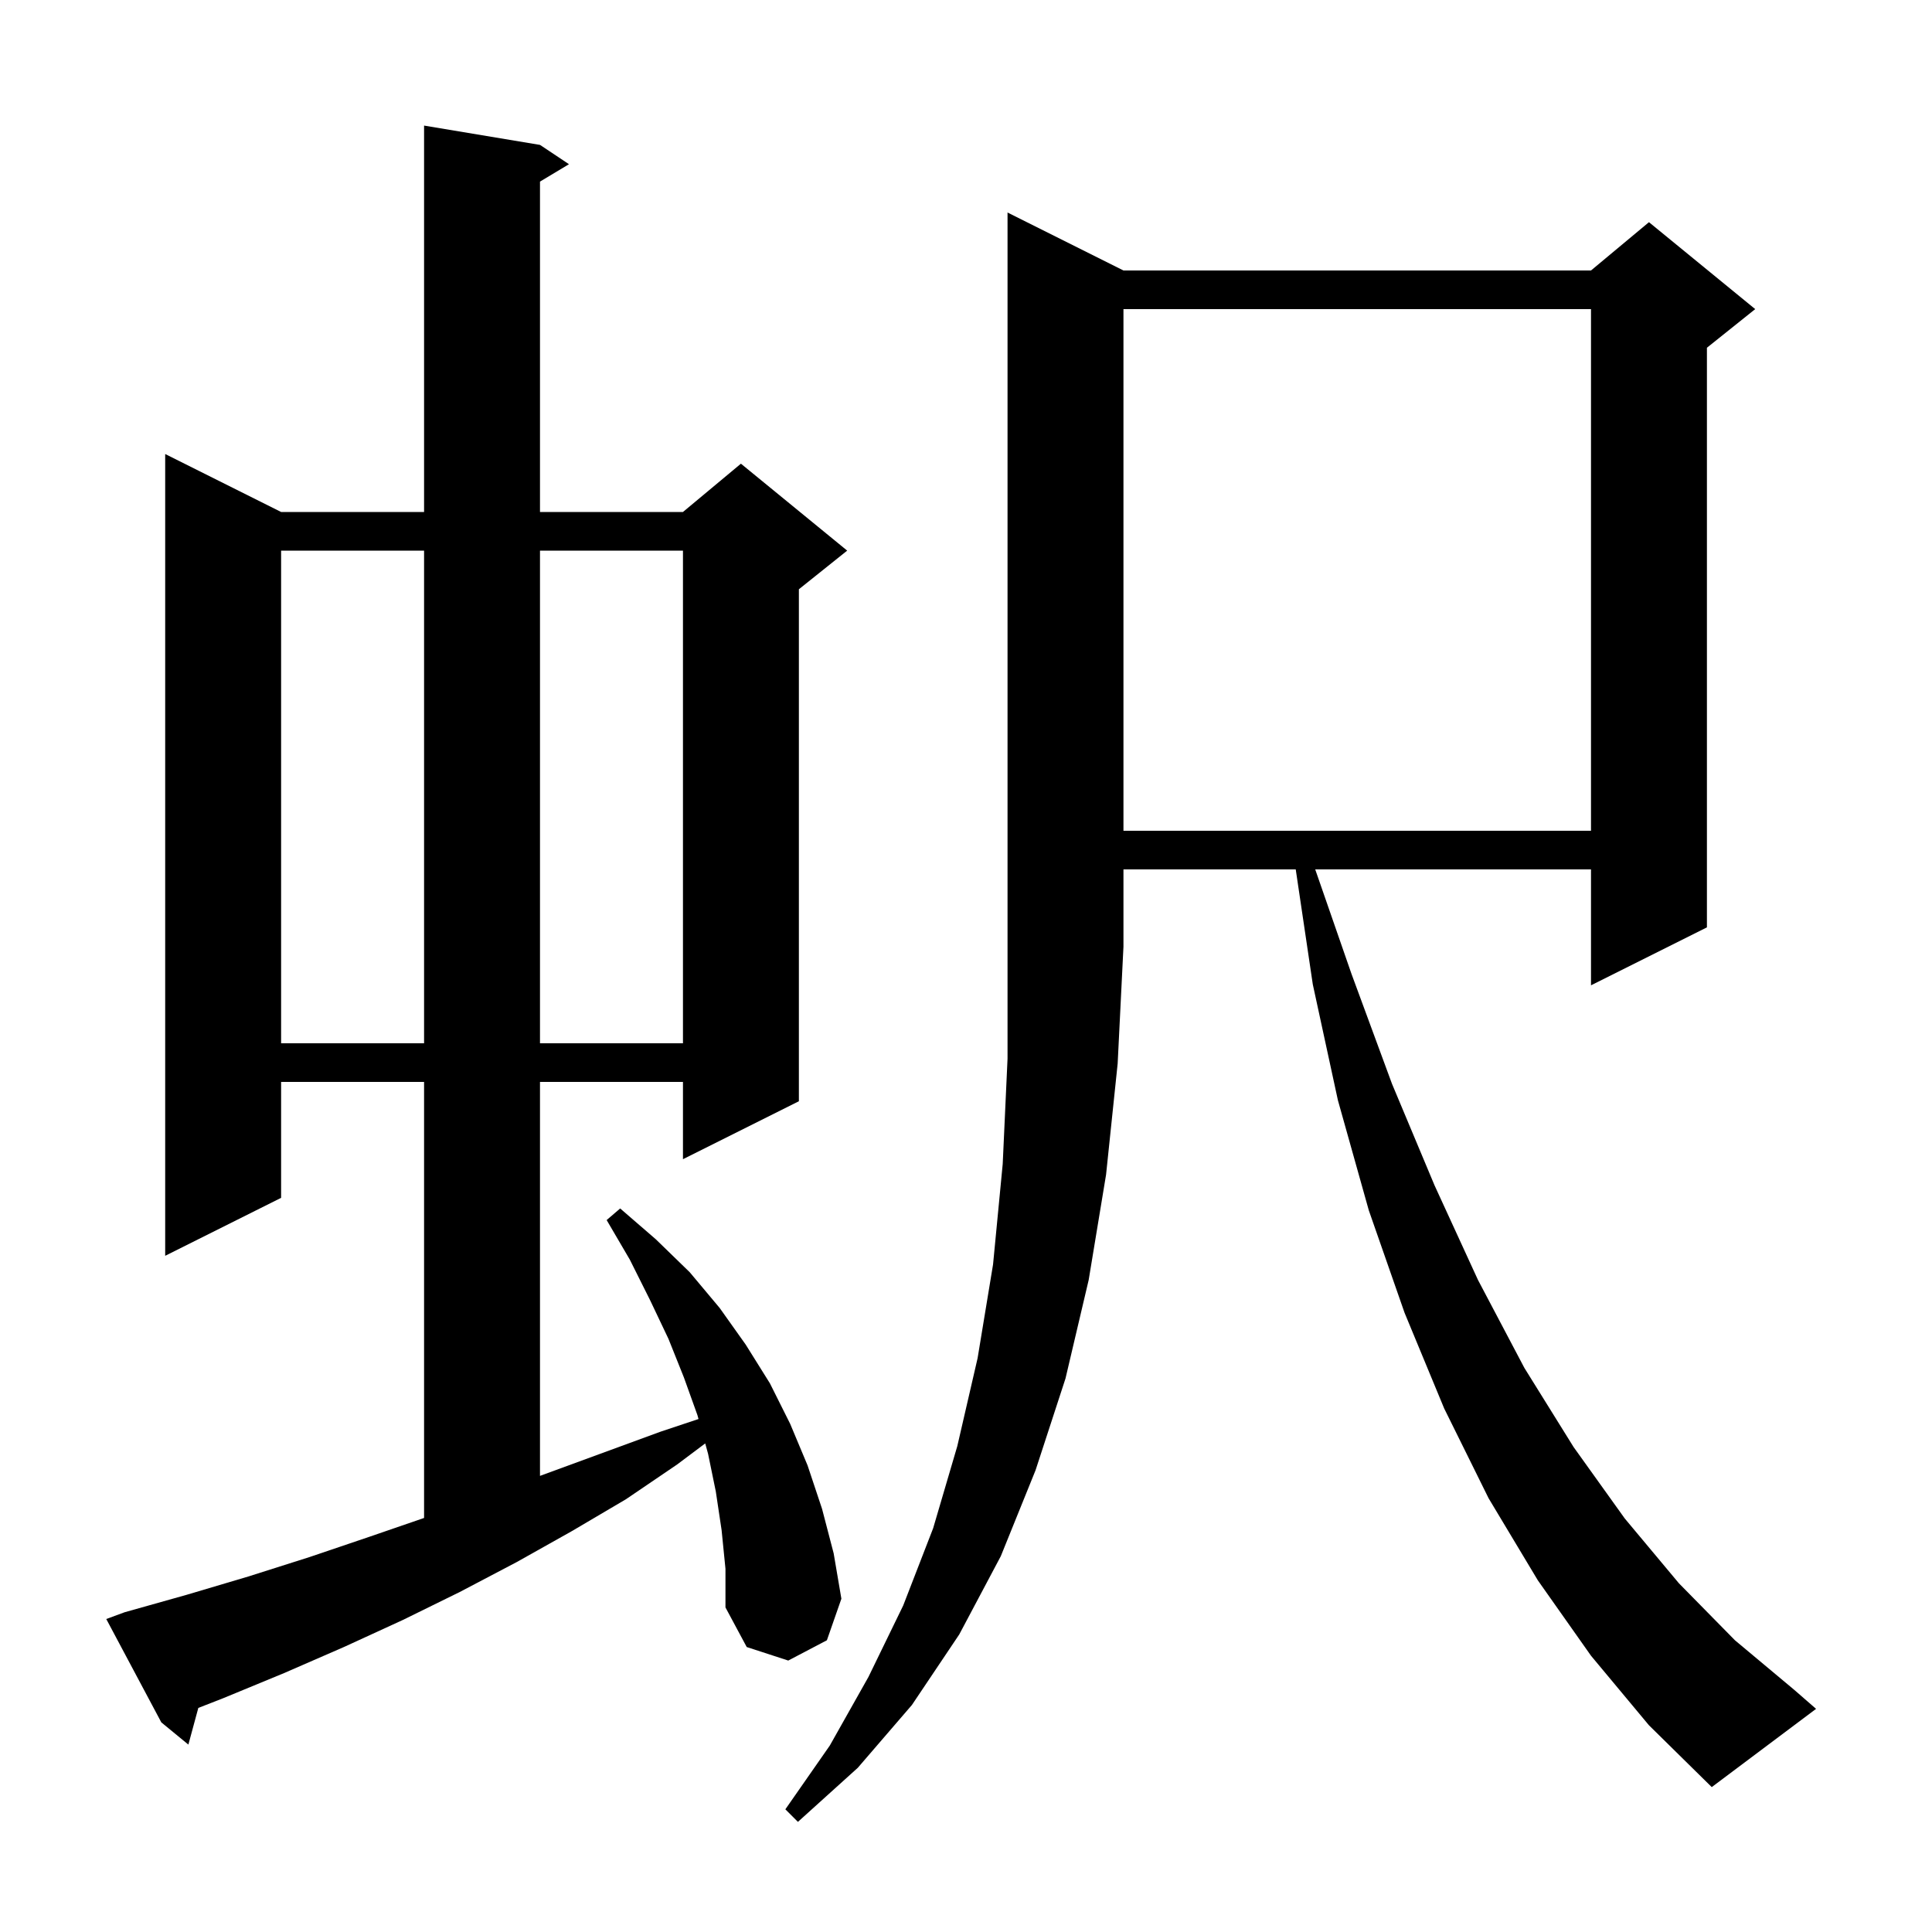 <svg xmlns="http://www.w3.org/2000/svg" xmlns:xlink="http://www.w3.org/1999/xlink" version="1.1" baseProfile="full" viewBox="0 0 200 200" width="200" height="200">
<g fill="black">
<path d="M 116.3 28.0 L 164.7 28.0 L 170.7 23.0 L 181.7 32.0 L 176.7 36.0 L 176.7 96.0 L 164.7 102.0 L 164.7 90.0 L 136.151 90.0 L 139.9 100.8 L 144.1 112.2 L 148.5 122.7 L 153.0 132.5 L 157.8 141.6 L 162.9 149.8 L 168.2 157.2 L 173.8 163.9 L 179.6 169.8 L 185.7 174.9 L 188.0 176.9 L 177.2 185.0 L 170.7 178.6 L 164.7 171.4 L 159.2 163.6 L 154.1 155.1 L 149.5 145.8 L 145.4 135.9 L 141.7 125.3 L 138.5 113.9 L 135.9 101.9 L 134.134 90.0 L 116.3 90.0 L 116.3 98.0 L 115.7 110.1 L 114.5 121.6 L 112.7 132.5 L 110.3 142.7 L 107.2 152.2 L 103.6 161.1 L 99.3 169.2 L 94.4 176.5 L 88.8 183.0 L 82.6 188.6 L 81.3 187.3 L 85.9 180.7 L 89.9 173.6 L 93.5 166.2 L 96.6 158.2 L 99.1 149.7 L 101.2 140.6 L 102.8 130.9 L 103.8 120.5 L 104.3 109.6 L 104.3 22.0 Z M 74.7 158.4 L 74.1 154.4 L 73.3 150.5 L 73.004 149.422 L 70.1 151.6 L 64.8 155.2 L 59.2 158.5 L 53.5 161.7 L 47.6 164.8 L 41.7 167.7 L 35.6 170.5 L 29.4 173.2 L 23.1 175.8 L 20.53 176.804 L 19.5 180.6 L 16.7 178.3 L 11.0 167.6 L 12.9 166.9 L 19.3 165.1 L 25.7 163.2 L 32.0 161.2 L 38.2 159.1 L 43.9 157.138 L 43.9 112.0 L 29.1 112.0 L 29.1 124.0 L 17.1 130.0 L 17.1 47.0 L 29.1 53.0 L 43.9 53.0 L 43.9 13.0 L 55.9 15.0 L 58.9 17.0 L 55.9 18.8 L 55.9 53.0 L 70.7 53.0 L 76.7 48.0 L 87.7 57.0 L 82.7 61.0 L 82.7 114.0 L 70.7 120.0 L 70.7 112.0 L 55.9 112.0 L 55.9 152.783 L 68.4 148.2 L 72.309 146.897 L 72.2 146.5 L 70.8 142.6 L 69.2 138.6 L 67.3 134.6 L 65.2 130.4 L 62.8 126.3 L 64.2 125.1 L 67.9 128.3 L 71.4 131.7 L 74.5 135.4 L 77.2 139.2 L 79.7 143.2 L 81.8 147.4 L 83.6 151.7 L 85.1 156.2 L 86.3 160.8 L 87.1 165.5 L 85.6 169.8 L 81.6 171.9 L 77.3 170.5 L 75.1 166.4 L 75.1 162.4 Z M 29.1 57.0 L 29.1 108.0 L 43.9 108.0 L 43.9 57.0 Z M 55.9 57.0 L 55.9 108.0 L 70.7 108.0 L 70.7 57.0 Z M 116.3 32.0 L 116.3 86.0 L 164.7 86.0 L 164.7 32.0 Z " />
</g>
</svg>
